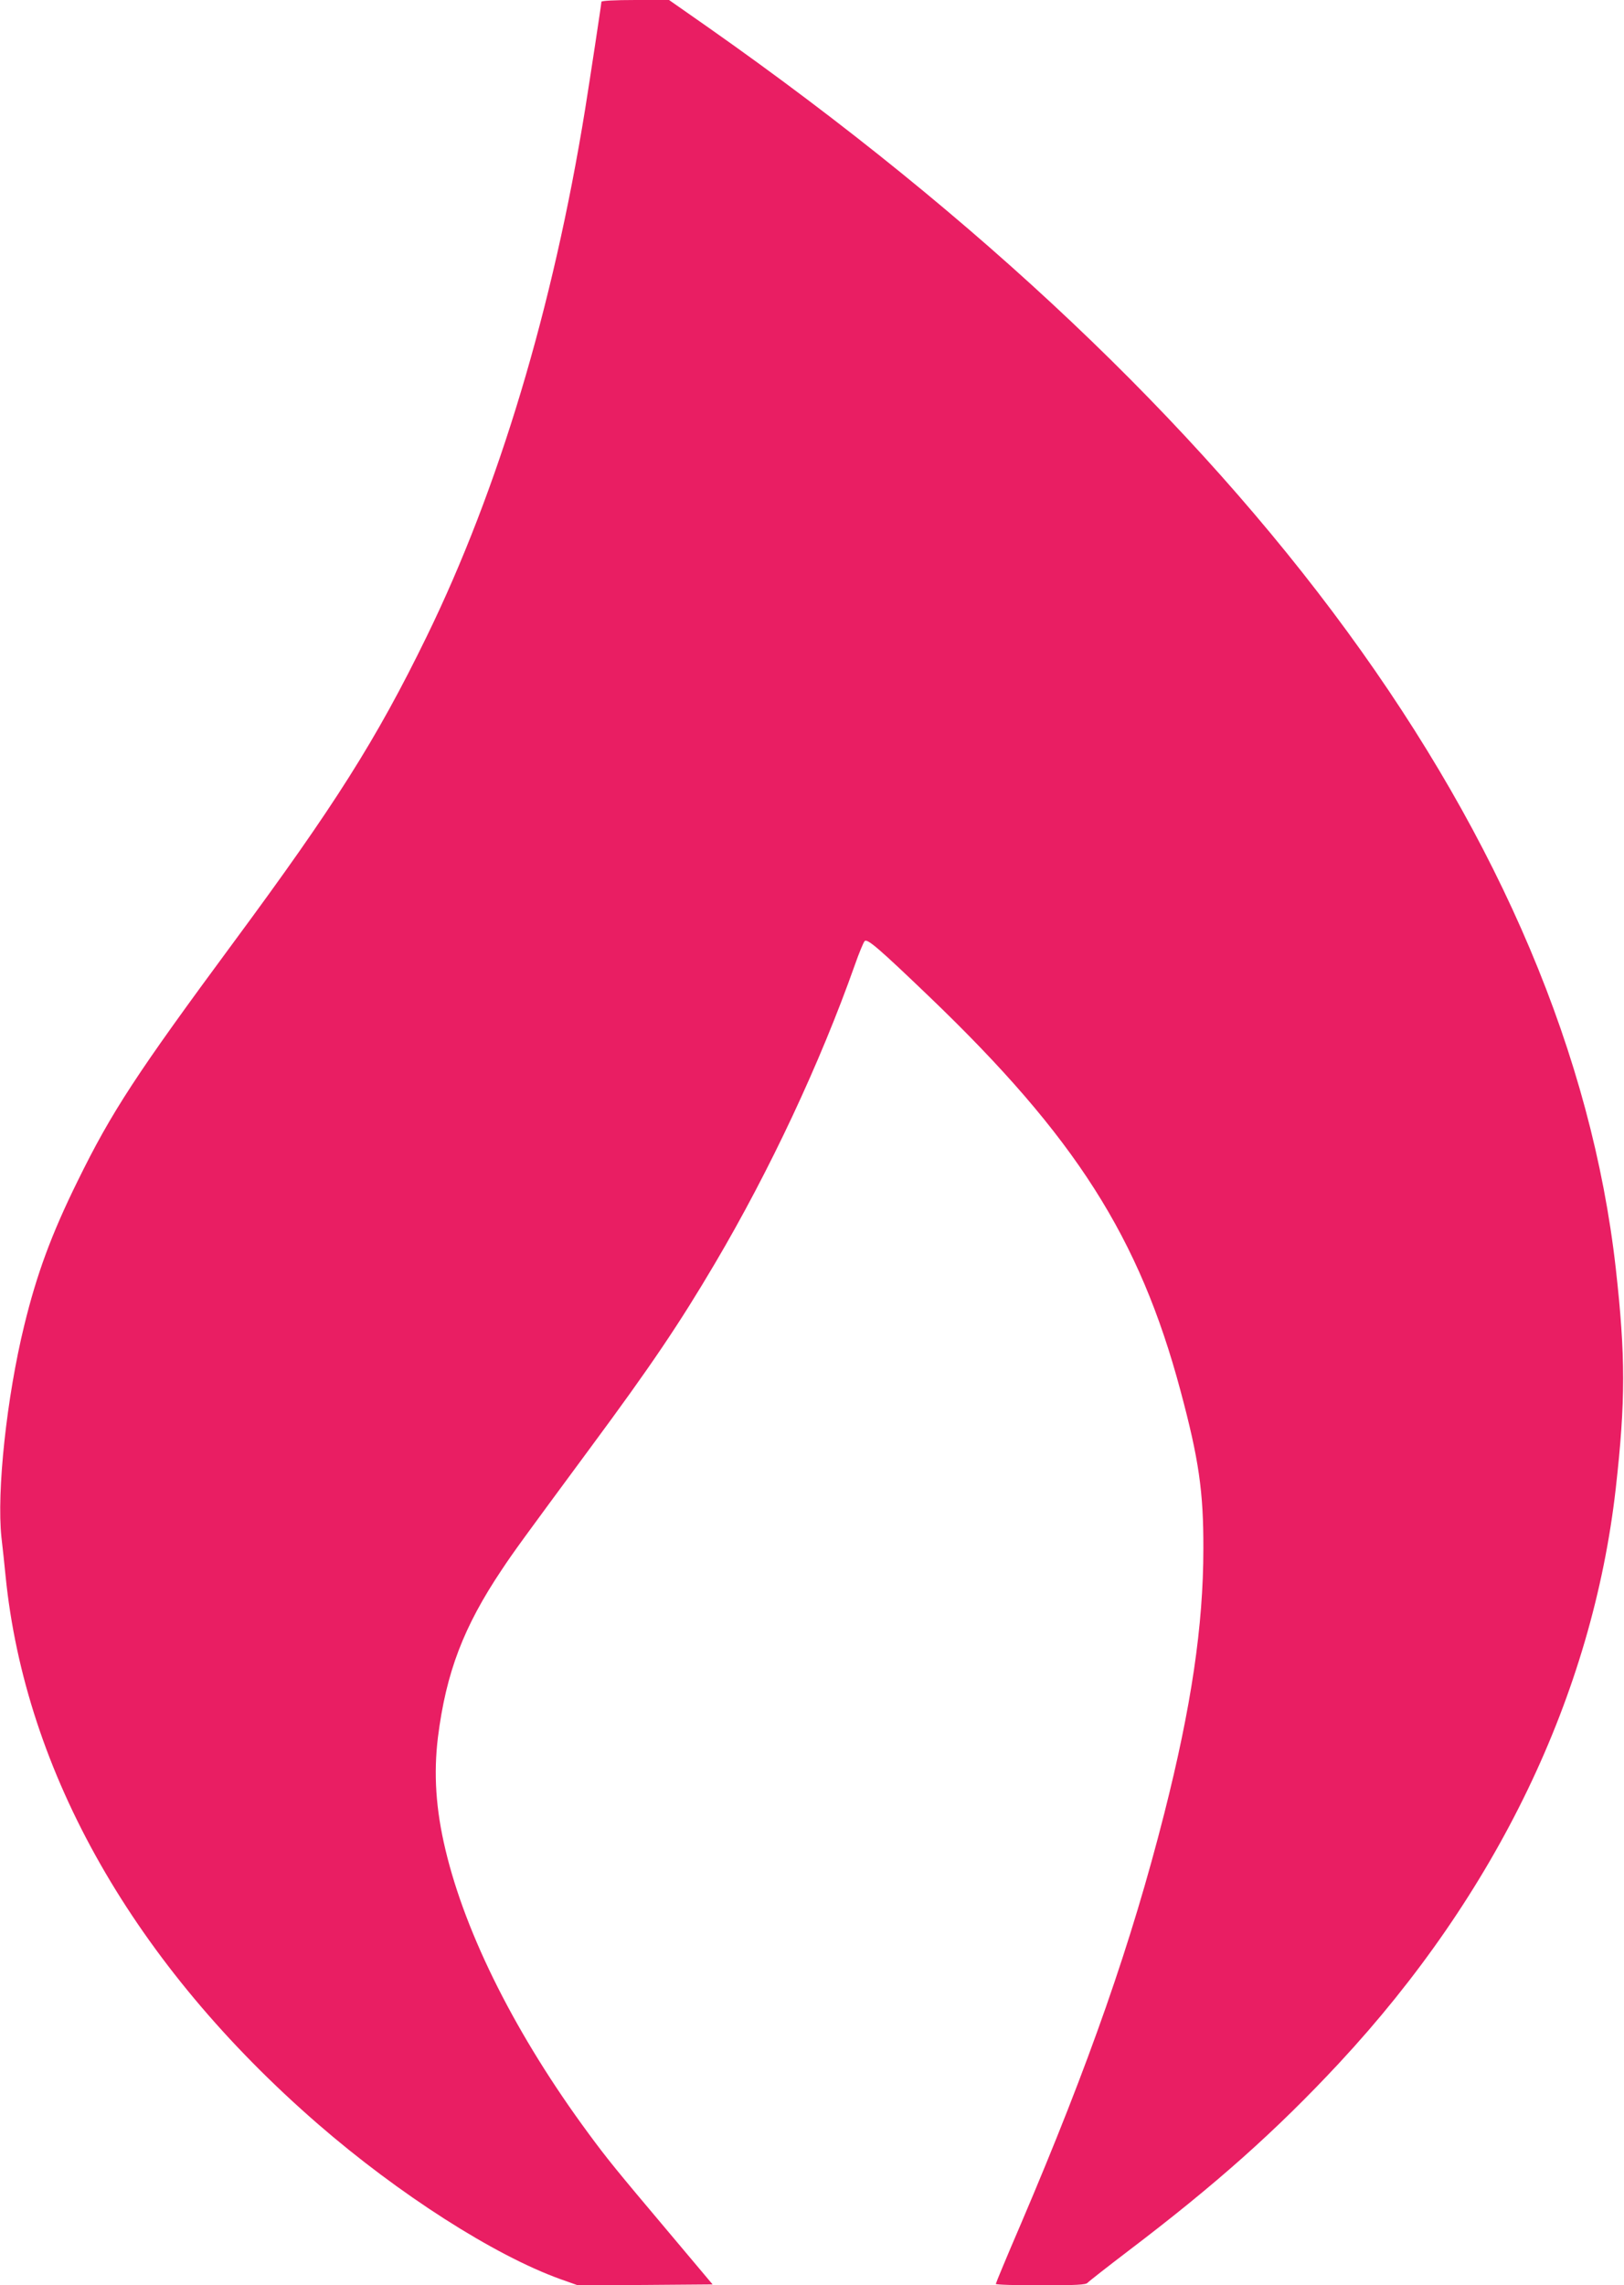 <?xml version="1.0" standalone="no"?>
<!DOCTYPE svg PUBLIC "-//W3C//DTD SVG 20010904//EN"
 "http://www.w3.org/TR/2001/REC-SVG-20010904/DTD/svg10.dtd">
<svg version="1.0" xmlns="http://www.w3.org/2000/svg"
 width="910pt" height="1280pt" viewBox="0 0 910 1280"
 preserveAspectRatio="xMidYMid meet">
<g transform="translate(0,1280) scale(0.1,-0.1)"
fill="#e91e63" stroke="none">
<path d="M3370 12790 c0 -11 -63 -425 -91 -600 -180 -1115 -486 -2132 -889
-2957 -281 -576 -515 -945 -1079 -1708 -546 -739 -685 -951 -876 -1340 -147
-298 -229 -521 -299 -808 -99 -404 -155 -931 -128 -1187 7 -58 17 -154 23
-215 110 -1104 722 -2179 1751 -3072 453 -393 986 -734 1357 -868 l99 -35 378
2 377 3 -244 290 c-301 357 -344 410 -451 555 -403 546 -688 1110 -802 1590
-54 226 -67 425 -42 630 46 363 143 618 359 940 68 102 114 165 498 685 336
454 496 691 696 1030 307 520 589 1122 783 1670 23 66 48 126 55 134 15 15 78
-39 366 -315 815 -782 1174 -1344 1404 -2204 103 -384 129 -566 128 -885 0
-430 -68 -887 -219 -1482 -184 -724 -419 -1398 -803 -2298 -78 -181 -141 -333
-141 -337 0 -5 113 -8 251 -8 200 0 254 3 263 14 6 7 108 87 226 177 493 374
832 676 1184 1054 882 948 1419 2063 1550 3220 55 489 55 738 0 1230 -268
2380 -2053 4821 -5082 6949 l-223 156 -189 0 c-115 0 -190 -4 -190 -10z"/>
</g>
</svg>
